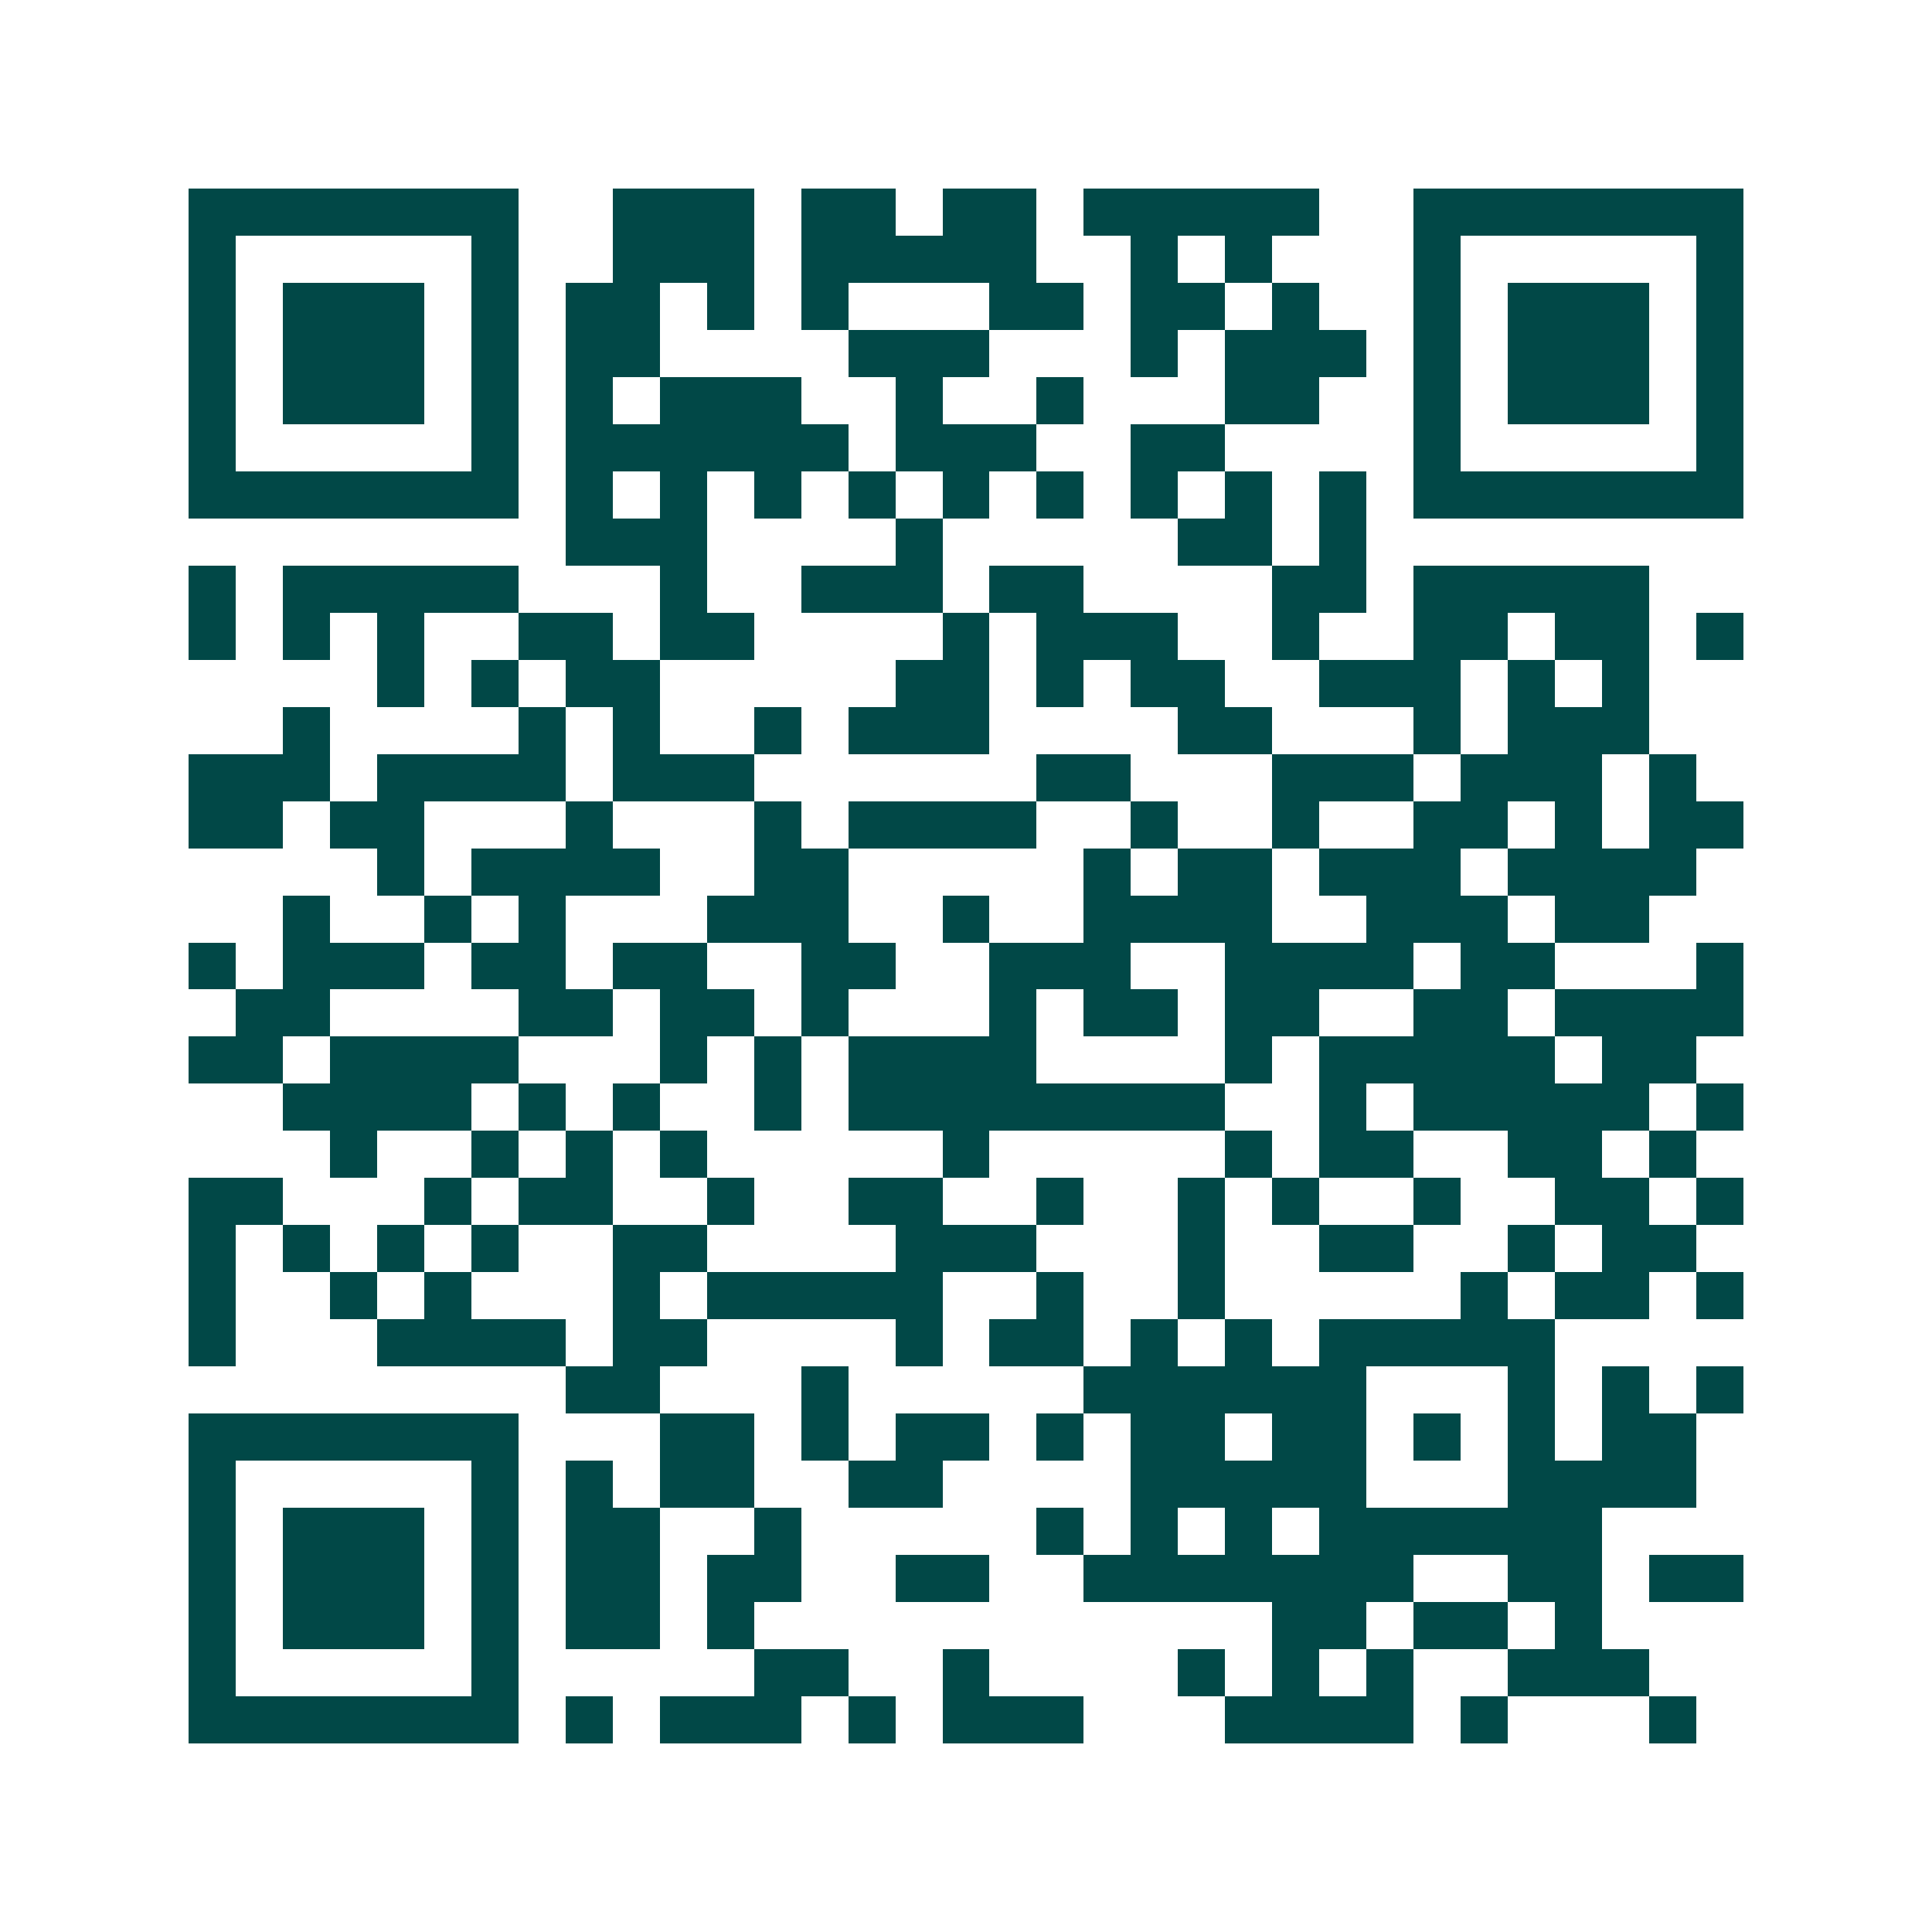 <svg xmlns="http://www.w3.org/2000/svg" width="200" height="200" viewBox="0 0 41 41" shape-rendering="crispEdges"><path fill="#ffffff" d="M0 0h41v41H0z"/><path stroke="#014847" d="M4 4.5h7m2 0h3m1 0h2m1 0h2m1 0h5m2 0h7M4 5.5h1m5 0h1m2 0h3m1 0h5m2 0h1m1 0h1m3 0h1m5 0h1M4 6.5h1m1 0h3m1 0h1m1 0h2m1 0h1m1 0h1m3 0h2m1 0h2m1 0h1m2 0h1m1 0h3m1 0h1M4 7.5h1m1 0h3m1 0h1m1 0h2m4 0h3m3 0h1m1 0h3m1 0h1m1 0h3m1 0h1M4 8.5h1m1 0h3m1 0h1m1 0h1m1 0h3m2 0h1m2 0h1m3 0h2m2 0h1m1 0h3m1 0h1M4 9.5h1m5 0h1m1 0h6m1 0h3m2 0h2m4 0h1m5 0h1M4 10.5h7m1 0h1m1 0h1m1 0h1m1 0h1m1 0h1m1 0h1m1 0h1m1 0h1m1 0h1m1 0h7M12 11.5h3m4 0h1m5 0h2m1 0h1M4 12.5h1m1 0h5m3 0h1m2 0h3m1 0h2m4 0h2m1 0h5M4 13.5h1m1 0h1m1 0h1m2 0h2m1 0h2m4 0h1m1 0h3m2 0h1m2 0h2m1 0h2m1 0h1M8 14.5h1m1 0h1m1 0h2m5 0h2m1 0h1m1 0h2m2 0h3m1 0h1m1 0h1M6 15.5h1m4 0h1m1 0h1m2 0h1m1 0h3m4 0h2m3 0h1m1 0h3M4 16.5h3m1 0h4m1 0h3m6 0h2m3 0h3m1 0h3m1 0h1M4 17.5h2m1 0h2m3 0h1m3 0h1m1 0h4m2 0h1m2 0h1m2 0h2m1 0h1m1 0h2M8 18.5h1m1 0h4m2 0h2m5 0h1m1 0h2m1 0h3m1 0h4M6 19.5h1m2 0h1m1 0h1m3 0h3m2 0h1m2 0h4m2 0h3m1 0h2M4 20.5h1m1 0h3m1 0h2m1 0h2m2 0h2m2 0h3m2 0h4m1 0h2m3 0h1M5 21.5h2m4 0h2m1 0h2m1 0h1m3 0h1m1 0h2m1 0h2m2 0h2m1 0h4M4 22.5h2m1 0h4m3 0h1m1 0h1m1 0h4m4 0h1m1 0h5m1 0h2M6 23.5h4m1 0h1m1 0h1m2 0h1m1 0h8m2 0h1m1 0h5m1 0h1M7 24.5h1m2 0h1m1 0h1m1 0h1m5 0h1m5 0h1m1 0h2m2 0h2m1 0h1M4 25.5h2m3 0h1m1 0h2m2 0h1m2 0h2m2 0h1m2 0h1m1 0h1m2 0h1m2 0h2m1 0h1M4 26.5h1m1 0h1m1 0h1m1 0h1m2 0h2m4 0h3m3 0h1m2 0h2m2 0h1m1 0h2M4 27.5h1m2 0h1m1 0h1m3 0h1m1 0h5m2 0h1m2 0h1m5 0h1m1 0h2m1 0h1M4 28.5h1m3 0h4m1 0h2m4 0h1m1 0h2m1 0h1m1 0h1m1 0h5M12 29.5h2m3 0h1m5 0h6m3 0h1m1 0h1m1 0h1M4 30.5h7m3 0h2m1 0h1m1 0h2m1 0h1m1 0h2m1 0h2m1 0h1m1 0h1m1 0h2M4 31.5h1m5 0h1m1 0h1m1 0h2m2 0h2m4 0h5m3 0h4M4 32.5h1m1 0h3m1 0h1m1 0h2m2 0h1m5 0h1m1 0h1m1 0h1m1 0h6M4 33.5h1m1 0h3m1 0h1m1 0h2m1 0h2m2 0h2m2 0h7m2 0h2m1 0h2M4 34.5h1m1 0h3m1 0h1m1 0h2m1 0h1m11 0h2m1 0h2m1 0h1M4 35.5h1m5 0h1m5 0h2m2 0h1m4 0h1m1 0h1m1 0h1m2 0h3M4 36.5h7m1 0h1m1 0h3m1 0h1m1 0h3m3 0h4m1 0h1m3 0h1"/></svg>
